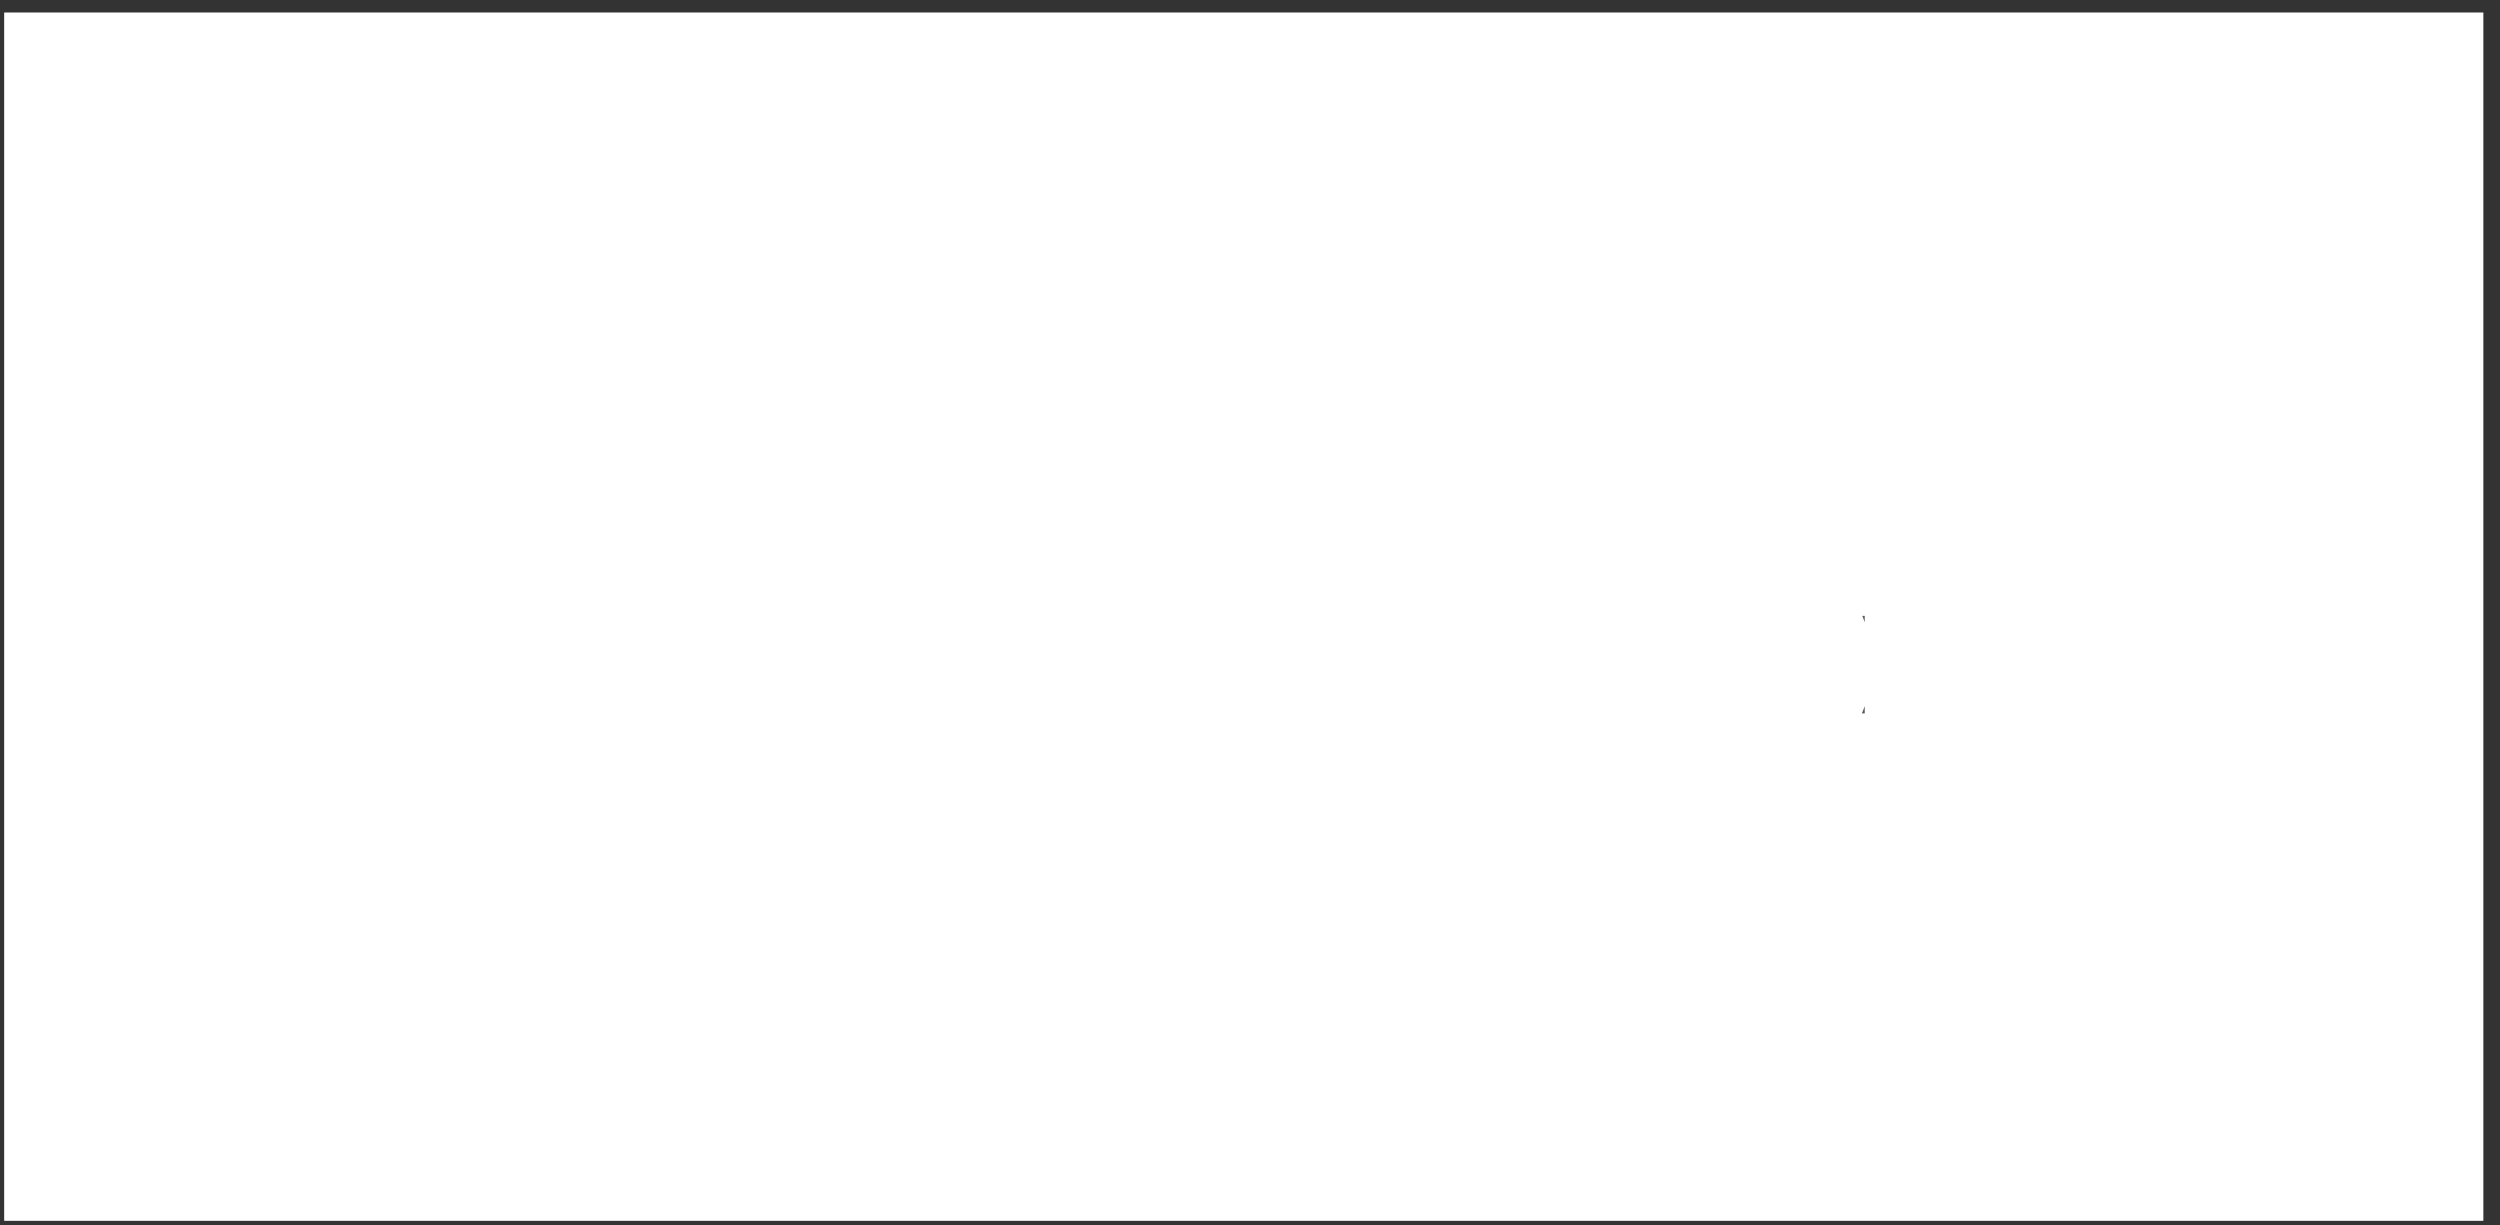 <?xml version="1.0" encoding="UTF-8"?> <svg xmlns="http://www.w3.org/2000/svg" width="100" height="49" viewBox="0 0 100 49" fill="none"><rect x="0" y="0" width="100" height="49" fill="#333333" stroke="none"/><rect x="0.63" y="0.963" width="98.241" height="47.407" fill="white" stroke="white" stroke-width="0.926"></rect><mask id="path-2-outside-1_87_690" maskUnits="userSpaceOnUse" x="25" y="17.833" width="52" height="18" fill="black"><rect fill="white" x="25" y="17.833" width="52" height="18"></rect><path d="M37.043 25.975C37.043 29.148 35.196 31.028 32.063 31.028C28.783 31.028 26.684 28.636 26.684 24.9C26.684 21.23 28.775 18.895 32.063 18.895C34.602 18.895 36.531 20.4 36.97 22.736H35.432C34.944 21.149 33.715 20.245 32.063 20.245C29.646 20.245 28.189 21.987 28.189 24.892C28.189 27.846 29.67 29.677 32.063 29.677C34.146 29.677 35.579 28.326 35.579 26.357V26.145H32.266V24.86H37.043V25.975ZM42.211 30.98C39.867 30.98 38.288 29.295 38.288 26.601C38.288 23.899 39.867 22.223 42.211 22.223C44.547 22.223 46.125 23.899 46.125 26.601C46.125 29.295 44.547 30.98 42.211 30.98ZM42.211 29.734C43.709 29.734 44.685 28.595 44.685 26.601C44.685 24.607 43.709 23.468 42.211 23.468C40.714 23.468 39.729 24.607 39.729 26.601C39.729 28.595 40.714 29.734 42.211 29.734ZM47.631 30.833V19.09H49.047V30.833H47.631ZM53.751 29.775C55.085 29.775 56.111 28.839 56.111 27.619V26.927L53.848 27.065C52.709 27.138 52.058 27.643 52.058 28.44C52.058 29.246 52.733 29.775 53.751 29.775ZM53.433 30.98C51.749 30.98 50.618 29.962 50.618 28.44C50.618 26.992 51.733 26.08 53.686 25.966L56.111 25.828V25.12C56.111 24.087 55.427 23.468 54.255 23.468C53.165 23.468 52.481 23.981 52.302 24.811H50.935C51.033 23.346 52.286 22.223 54.288 22.223C56.274 22.223 57.527 23.297 57.527 24.982V30.833H56.184V29.376H56.151C55.647 30.345 54.573 30.98 53.433 30.98ZM59.325 30.833V22.369H60.66V23.72H60.693C61.164 22.809 62.068 22.223 63.378 22.223C65.234 22.223 66.308 23.419 66.308 25.34V30.833H64.892V25.592C64.892 24.225 64.249 23.476 62.947 23.476C61.612 23.476 60.741 24.42 60.741 25.852V30.833H59.325ZM71.557 29.653C73.03 29.653 74.014 28.432 74.014 26.569C74.014 24.705 73.03 23.468 71.557 23.468C70.1 23.468 69.148 24.672 69.148 26.569C69.148 28.465 70.1 29.653 71.557 29.653ZM71.606 34.023C69.742 34.023 68.269 32.973 68.033 31.533H69.49C69.766 32.306 70.605 32.819 71.663 32.819C73.127 32.819 74.014 31.972 74.014 30.711V29.376H73.982C73.461 30.296 72.46 30.898 71.272 30.898C69.115 30.898 67.699 29.197 67.699 26.569C67.699 23.916 69.115 22.223 71.305 22.223C72.501 22.223 73.494 22.809 74.055 23.794H74.079V22.369H75.43V30.662C75.43 32.68 73.941 34.023 71.606 34.023Z"></path></mask><path d="M37.043 25.975C37.043 29.148 35.196 31.028 32.063 31.028C28.783 31.028 26.684 28.636 26.684 24.9C26.684 21.23 28.775 18.895 32.063 18.895C34.602 18.895 36.531 20.4 36.97 22.736H35.432C34.944 21.149 33.715 20.245 32.063 20.245C29.646 20.245 28.189 21.987 28.189 24.892C28.189 27.846 29.67 29.677 32.063 29.677C34.146 29.677 35.579 28.326 35.579 26.357V26.145H32.266V24.86H37.043V25.975ZM42.211 30.98C39.867 30.98 38.288 29.295 38.288 26.601C38.288 23.899 39.867 22.223 42.211 22.223C44.547 22.223 46.125 23.899 46.125 26.601C46.125 29.295 44.547 30.98 42.211 30.98ZM42.211 29.734C43.709 29.734 44.685 28.595 44.685 26.601C44.685 24.607 43.709 23.468 42.211 23.468C40.714 23.468 39.729 24.607 39.729 26.601C39.729 28.595 40.714 29.734 42.211 29.734ZM47.631 30.833V19.09H49.047V30.833H47.631ZM53.751 29.775C55.085 29.775 56.111 28.839 56.111 27.619V26.927L53.848 27.065C52.709 27.138 52.058 27.643 52.058 28.44C52.058 29.246 52.733 29.775 53.751 29.775ZM53.433 30.98C51.749 30.98 50.618 29.962 50.618 28.44C50.618 26.992 51.733 26.08 53.686 25.966L56.111 25.828V25.12C56.111 24.087 55.427 23.468 54.255 23.468C53.165 23.468 52.481 23.981 52.302 24.811H50.935C51.033 23.346 52.286 22.223 54.288 22.223C56.274 22.223 57.527 23.297 57.527 24.982V30.833H56.184V29.376H56.151C55.647 30.345 54.573 30.98 53.433 30.98ZM59.325 30.833V22.369H60.66V23.72H60.693C61.164 22.809 62.068 22.223 63.378 22.223C65.234 22.223 66.308 23.419 66.308 25.34V30.833H64.892V25.592C64.892 24.225 64.249 23.476 62.947 23.476C61.612 23.476 60.741 24.42 60.741 25.852V30.833H59.325ZM71.557 29.653C73.03 29.653 74.014 28.432 74.014 26.569C74.014 24.705 73.03 23.468 71.557 23.468C70.1 23.468 69.148 24.672 69.148 26.569C69.148 28.465 70.1 29.653 71.557 29.653ZM71.606 34.023C69.742 34.023 68.269 32.973 68.033 31.533H69.49C69.766 32.306 70.605 32.819 71.663 32.819C73.127 32.819 74.014 31.972 74.014 30.711V29.376H73.982C73.461 30.296 72.46 30.898 71.272 30.898C69.115 30.898 67.699 29.197 67.699 26.569C67.699 23.916 69.115 22.223 71.305 22.223C72.501 22.223 73.494 22.809 74.055 23.794H74.079V22.369H75.43V30.662C75.43 32.68 73.941 34.023 71.606 34.023Z" fill="#565A5C"></path><path d="M36.97 22.736V23.577H37.985L37.797 22.58L36.97 22.736ZM35.432 22.736L34.628 22.983L34.81 23.577H35.432V22.736ZM35.579 26.145H36.42V25.304H35.579V26.145ZM32.266 26.145H31.425V26.987H32.266V26.145ZM32.266 24.86V24.018H31.425V24.86H32.266ZM37.043 24.86H37.885V24.018H37.043V24.86ZM36.202 25.975C36.202 27.4 35.79 28.429 35.128 29.101C34.469 29.771 33.46 30.187 32.063 30.187V31.87C33.799 31.87 35.281 31.346 36.328 30.282C37.373 29.221 37.885 27.723 37.885 25.975H36.202ZM32.063 30.187C30.641 30.187 29.536 29.675 28.776 28.81C28.006 27.933 27.525 26.615 27.525 24.9H25.842C25.842 26.921 26.411 28.667 27.511 29.92C28.621 31.185 30.205 31.87 32.063 31.87V30.187ZM27.525 24.9C27.525 23.221 28.003 21.937 28.767 21.083C29.523 20.239 30.63 19.736 32.063 19.736V18.053C30.209 18.053 28.625 18.718 27.514 19.96C26.411 21.191 25.842 22.909 25.842 24.9H27.525ZM32.063 19.736C34.24 19.736 35.786 20.994 36.143 22.891L37.797 22.58C37.275 19.806 34.964 18.053 32.063 18.053V19.736ZM36.97 21.894H35.432V23.577H36.97V21.894ZM36.236 22.488C35.946 21.544 35.421 20.762 34.684 20.218C33.947 19.674 33.046 19.404 32.063 19.404V21.087C32.732 21.087 33.272 21.268 33.684 21.573C34.097 21.877 34.43 22.34 34.628 22.983L36.236 22.488ZM32.063 19.404C30.637 19.404 29.419 19.927 28.573 20.94C27.744 21.934 27.348 23.309 27.348 24.892H29.031C29.031 23.57 29.363 22.622 29.866 22.019C30.353 21.435 31.072 21.087 32.063 21.087V19.404ZM27.348 24.892C27.348 26.5 27.75 27.903 28.575 28.922C29.416 29.961 30.632 30.519 32.063 30.519V28.836C31.101 28.836 30.381 28.478 29.883 27.863C29.369 27.228 29.031 26.238 29.031 24.892H27.348ZM32.063 30.519C33.288 30.519 34.384 30.119 35.18 29.368C35.98 28.612 36.42 27.555 36.42 26.357H34.737C34.737 27.129 34.461 27.731 34.024 28.144C33.584 28.56 32.921 28.836 32.063 28.836V30.519ZM36.42 26.357V26.145H34.737V26.357H36.42ZM35.579 25.304H32.266V26.987H35.579V25.304ZM33.108 26.145V24.86H31.425V26.145H33.108ZM32.266 25.701H37.043V24.018H32.266V25.701ZM36.202 24.86V25.975H37.885V24.86H36.202ZM42.211 30.138C41.251 30.138 40.506 29.799 39.994 29.235C39.476 28.663 39.13 27.786 39.13 26.601H37.447C37.447 28.11 37.891 29.422 38.748 30.366C39.611 31.318 40.827 31.821 42.211 31.821V30.138ZM39.13 26.601C39.13 25.412 39.476 24.535 39.994 23.965C40.505 23.402 41.25 23.065 42.211 23.065V21.381C40.828 21.381 39.612 21.882 38.748 22.833C37.891 23.777 37.447 25.089 37.447 26.601H39.13ZM42.211 23.065C43.167 23.065 43.91 23.402 44.421 23.965C44.938 24.535 45.284 25.412 45.284 26.601H46.967C46.967 25.089 46.523 23.777 45.667 22.833C44.805 21.882 43.59 21.381 42.211 21.381V23.065ZM45.284 26.601C45.284 27.786 44.938 28.664 44.42 29.235C43.909 29.799 43.166 30.138 42.211 30.138V31.821C43.592 31.821 44.806 31.317 45.668 30.366C46.523 29.422 46.967 28.11 46.967 26.601H45.284ZM42.211 30.576C43.192 30.576 44.06 30.193 44.664 29.444C45.252 28.717 45.527 27.725 45.527 26.601H43.843C43.843 27.471 43.63 28.046 43.355 28.387C43.097 28.706 42.727 28.893 42.211 28.893V30.576ZM45.527 26.601C45.527 25.477 45.252 24.486 44.664 23.758C44.06 23.01 43.192 22.626 42.211 22.626V24.31C42.727 24.31 43.097 24.496 43.355 24.816C43.63 25.156 43.843 25.732 43.843 26.601H45.527ZM42.211 22.626C41.23 22.626 40.361 23.009 39.755 23.757C39.165 24.484 38.887 25.476 38.887 26.601H40.571C40.571 25.733 40.785 25.158 41.062 24.817C41.322 24.497 41.694 24.31 42.211 24.31V22.626ZM38.887 26.601C38.887 27.727 39.165 28.718 39.755 29.446C40.361 30.193 41.23 30.576 42.211 30.576V28.893C41.694 28.893 41.322 28.706 41.062 28.385C40.785 28.044 40.571 27.469 40.571 26.601H38.887ZM47.631 30.833H46.789V31.675H47.631V30.833ZM47.631 19.09V18.248H46.789V19.09H47.631ZM49.047 19.09H49.889V18.248H49.047V19.09ZM49.047 30.833V31.675H49.889V30.833H49.047ZM48.473 30.833V19.09H46.789V30.833H48.473ZM47.631 19.931H49.047V18.248H47.631V19.931ZM48.205 19.09V30.833H49.889V19.09H48.205ZM49.047 29.991H47.631V31.675H49.047V29.991ZM56.111 26.927H56.953V26.032L56.059 26.087L56.111 26.927ZM53.848 27.065L53.797 26.225L53.794 26.225L53.848 27.065ZM53.686 25.966L53.638 25.126L53.637 25.126L53.686 25.966ZM56.111 25.828L56.159 26.668L56.953 26.623V25.828H56.111ZM52.302 24.811V25.652H52.982L53.125 24.988L52.302 24.811ZM50.935 24.811L50.095 24.755L50.035 25.652H50.935V24.811ZM57.527 30.833V31.675H58.368V30.833H57.527ZM56.184 30.833H55.342V31.675H56.184V30.833ZM56.184 29.376H57.026V28.535H56.184V29.376ZM56.151 29.376V28.535H55.641L55.405 28.987L56.151 29.376ZM53.751 30.617C55.477 30.617 56.953 29.374 56.953 27.619H55.269C55.269 28.304 54.694 28.933 53.751 28.933V30.617ZM56.953 27.619V26.927H55.269V27.619H56.953ZM56.059 26.087L53.797 26.225L53.9 27.905L56.162 27.767L56.059 26.087ZM53.794 26.225C53.126 26.268 52.496 26.442 52.013 26.814C51.499 27.209 51.216 27.782 51.216 28.44H52.9C52.9 28.302 52.942 28.223 53.039 28.148C53.167 28.05 53.432 27.935 53.902 27.905L53.794 26.225ZM51.216 28.44C51.216 29.102 51.504 29.679 52.002 30.071C52.483 30.449 53.105 30.617 53.751 30.617V28.933C53.38 28.933 53.155 28.837 53.043 28.748C52.95 28.675 52.9 28.584 52.9 28.44H51.216ZM53.433 30.138C52.759 30.138 52.268 29.936 51.957 29.655C51.654 29.382 51.459 28.981 51.459 28.44H49.776C49.776 29.422 50.147 30.29 50.83 30.906C51.506 31.515 52.423 31.821 53.433 31.821V30.138ZM51.459 28.44C51.459 27.957 51.633 27.612 51.949 27.357C52.29 27.081 52.866 26.857 53.735 26.807L53.637 25.126C52.552 25.189 51.594 25.479 50.89 26.049C50.159 26.64 49.776 27.476 49.776 28.44H51.459ZM53.734 26.807L56.159 26.668L56.063 24.988L53.638 25.126L53.734 26.807ZM56.953 25.828V25.12H55.269V25.828H56.953ZM56.953 25.12C56.953 24.409 56.711 23.751 56.184 23.279C55.669 22.819 54.982 22.626 54.255 22.626V24.31C54.7 24.31 54.941 24.427 55.062 24.534C55.169 24.63 55.269 24.797 55.269 25.12H56.953ZM54.255 22.626C53.582 22.626 52.957 22.785 52.453 23.14C51.938 23.502 51.611 24.026 51.48 24.633L53.125 24.988C53.173 24.766 53.276 24.619 53.421 24.517C53.576 24.407 53.838 24.31 54.255 24.31V22.626ZM52.302 23.969H50.935V25.652H52.302V23.969ZM51.775 24.867C51.836 23.953 52.611 23.065 54.288 23.065V21.381C51.961 21.381 50.23 22.739 50.095 24.755L51.775 24.867ZM54.288 23.065C55.135 23.065 55.734 23.293 56.106 23.611C56.463 23.916 56.685 24.363 56.685 24.982H58.368C58.368 23.916 57.964 22.983 57.198 22.33C56.447 21.69 55.426 21.381 54.288 21.381V23.065ZM56.685 24.982V30.833H58.368V24.982H56.685ZM57.527 29.991H56.184V31.675H57.527V29.991ZM57.026 30.833V29.376H55.342V30.833H57.026ZM56.184 28.535H56.151V30.218H56.184V28.535ZM55.405 28.987C55.053 29.664 54.275 30.138 53.433 30.138V31.821C54.87 31.821 56.241 31.026 56.898 29.765L55.405 28.987ZM59.325 30.833H58.484V31.675H59.325V30.833ZM59.325 22.369V21.528H58.484V22.369H59.325ZM60.66 22.369H61.502V21.528H60.66V22.369ZM60.66 23.72H59.818V24.562H60.66V23.72ZM60.693 23.72V24.562H61.205L61.44 24.107L60.693 23.72ZM66.308 30.833V31.675H67.149V30.833H66.308ZM64.892 30.833H64.05V31.675H64.892V30.833ZM60.741 30.833V31.675H61.583V30.833H60.741ZM60.167 30.833V22.369H58.484V30.833H60.167ZM59.325 23.211H60.66V21.528H59.325V23.211ZM59.818 22.369V23.72H61.502V22.369H59.818ZM60.66 24.562H60.693V22.879H60.66V24.562ZM61.44 24.107C61.755 23.499 62.355 23.065 63.378 23.065V21.381C61.781 21.381 60.574 22.119 59.945 23.333L61.44 24.107ZM63.378 23.065C64.119 23.065 64.61 23.298 64.922 23.634C65.242 23.978 65.466 24.532 65.466 25.34H67.149C67.149 24.227 66.837 23.222 66.156 22.489C65.466 21.746 64.493 21.381 63.378 21.381V23.065ZM65.466 25.34V30.833H67.149V25.34H65.466ZM66.308 29.991H64.892V31.675H66.308V29.991ZM65.733 30.833V25.592H64.05V30.833H65.733ZM65.733 25.592C65.733 24.791 65.546 24.026 65.032 23.457C64.504 22.873 63.76 22.635 62.947 22.635V24.318C63.436 24.318 63.664 24.454 63.783 24.586C63.916 24.733 64.05 25.026 64.05 25.592H65.733ZM62.947 22.635C62.072 22.635 61.287 22.95 60.726 23.555C60.171 24.154 59.9 24.967 59.9 25.852H61.583C61.583 25.306 61.747 24.93 61.961 24.699C62.169 24.475 62.487 24.318 62.947 24.318V22.635ZM59.9 25.852V30.833H61.583V25.852H59.9ZM60.741 29.991H59.325V31.675H60.741V29.991ZM68.033 31.533V30.691H67.042L67.202 31.669L68.033 31.533ZM69.49 31.533L70.282 31.249L70.082 30.691H69.49V31.533ZM74.014 29.376H74.856V28.535H74.014V29.376ZM73.982 29.376V28.535H73.491L73.249 28.962L73.982 29.376ZM74.055 23.794L73.324 24.21L73.566 24.635H74.055V23.794ZM74.079 23.794V24.635H74.921V23.794H74.079ZM74.079 22.369V21.528H73.238V22.369H74.079ZM75.43 22.369H76.272V21.528H75.43V22.369ZM71.557 30.495C72.548 30.495 73.404 30.074 73.995 29.335C74.573 28.613 74.856 27.641 74.856 26.569H73.173C73.173 27.36 72.964 27.93 72.681 28.284C72.411 28.621 72.039 28.811 71.557 28.811V30.495ZM74.856 26.569C74.856 25.496 74.573 24.522 73.997 23.796C73.408 23.054 72.552 22.626 71.557 22.626V24.31C72.035 24.31 72.407 24.501 72.679 24.843C72.963 25.202 73.173 25.777 73.173 26.569H74.856ZM71.557 22.626C70.573 22.626 69.724 23.044 69.143 23.789C68.577 24.514 68.306 25.489 68.306 26.569H69.99C69.99 25.752 70.195 25.177 70.469 24.825C70.728 24.494 71.084 24.31 71.557 24.31V22.626ZM68.306 26.569C68.306 27.648 68.577 28.62 69.145 29.342C69.728 30.084 70.577 30.495 71.557 30.495V28.811C71.08 28.811 70.724 28.628 70.468 28.302C70.195 27.955 69.99 27.385 69.99 26.569H68.306ZM71.606 33.181C70.011 33.181 69.012 32.304 68.864 31.397L67.202 31.669C67.526 33.643 69.473 34.865 71.606 34.865V33.181ZM68.033 32.374H69.49V30.691H68.033V32.374ZM68.697 31.817C69.127 33.016 70.358 33.66 71.663 33.66V31.977C70.852 31.977 70.406 31.596 70.282 31.249L68.697 31.817ZM71.663 33.66C72.555 33.66 73.362 33.401 73.955 32.86C74.556 32.312 74.856 31.548 74.856 30.711H73.173C73.173 31.135 73.029 31.425 72.821 31.616C72.604 31.813 72.235 31.977 71.663 31.977V33.66ZM74.856 30.711V29.376H73.173V30.711H74.856ZM74.014 28.535H73.982V30.218H74.014V28.535ZM73.249 28.962C72.883 29.608 72.167 30.056 71.272 30.056V31.74C72.753 31.74 74.039 30.983 74.714 29.791L73.249 28.962ZM71.272 30.056C70.433 30.056 69.782 29.735 69.325 29.183C68.856 28.615 68.541 27.738 68.541 26.569H66.858C66.858 28.027 67.251 29.316 68.028 30.256C68.819 31.211 69.954 31.74 71.272 31.74V30.056ZM68.541 26.569C68.541 25.385 68.857 24.506 69.328 23.939C69.786 23.388 70.445 23.065 71.305 23.065V21.381C69.975 21.381 68.831 21.904 68.034 22.863C67.25 23.806 66.858 25.099 66.858 26.569H68.541ZM71.305 23.065C72.203 23.065 72.915 23.492 73.324 24.21L74.786 23.377C74.073 22.125 72.798 21.381 71.305 21.381V23.065ZM74.055 24.635H74.079V22.952H74.055V24.635ZM74.921 23.794V22.369H73.238V23.794H74.921ZM74.079 23.211H75.43V21.528H74.079V23.211ZM74.589 22.369V30.662H76.272V22.369H74.589ZM74.589 30.662C74.589 31.452 74.304 32.055 73.836 32.469C73.358 32.892 72.615 33.181 71.606 33.181V34.865C72.931 34.865 74.101 34.483 74.952 33.73C75.812 32.968 76.272 31.891 76.272 30.662H74.589Z" fill="white" mask="url(#path-2-outside-1_87_690)"></path></svg> 